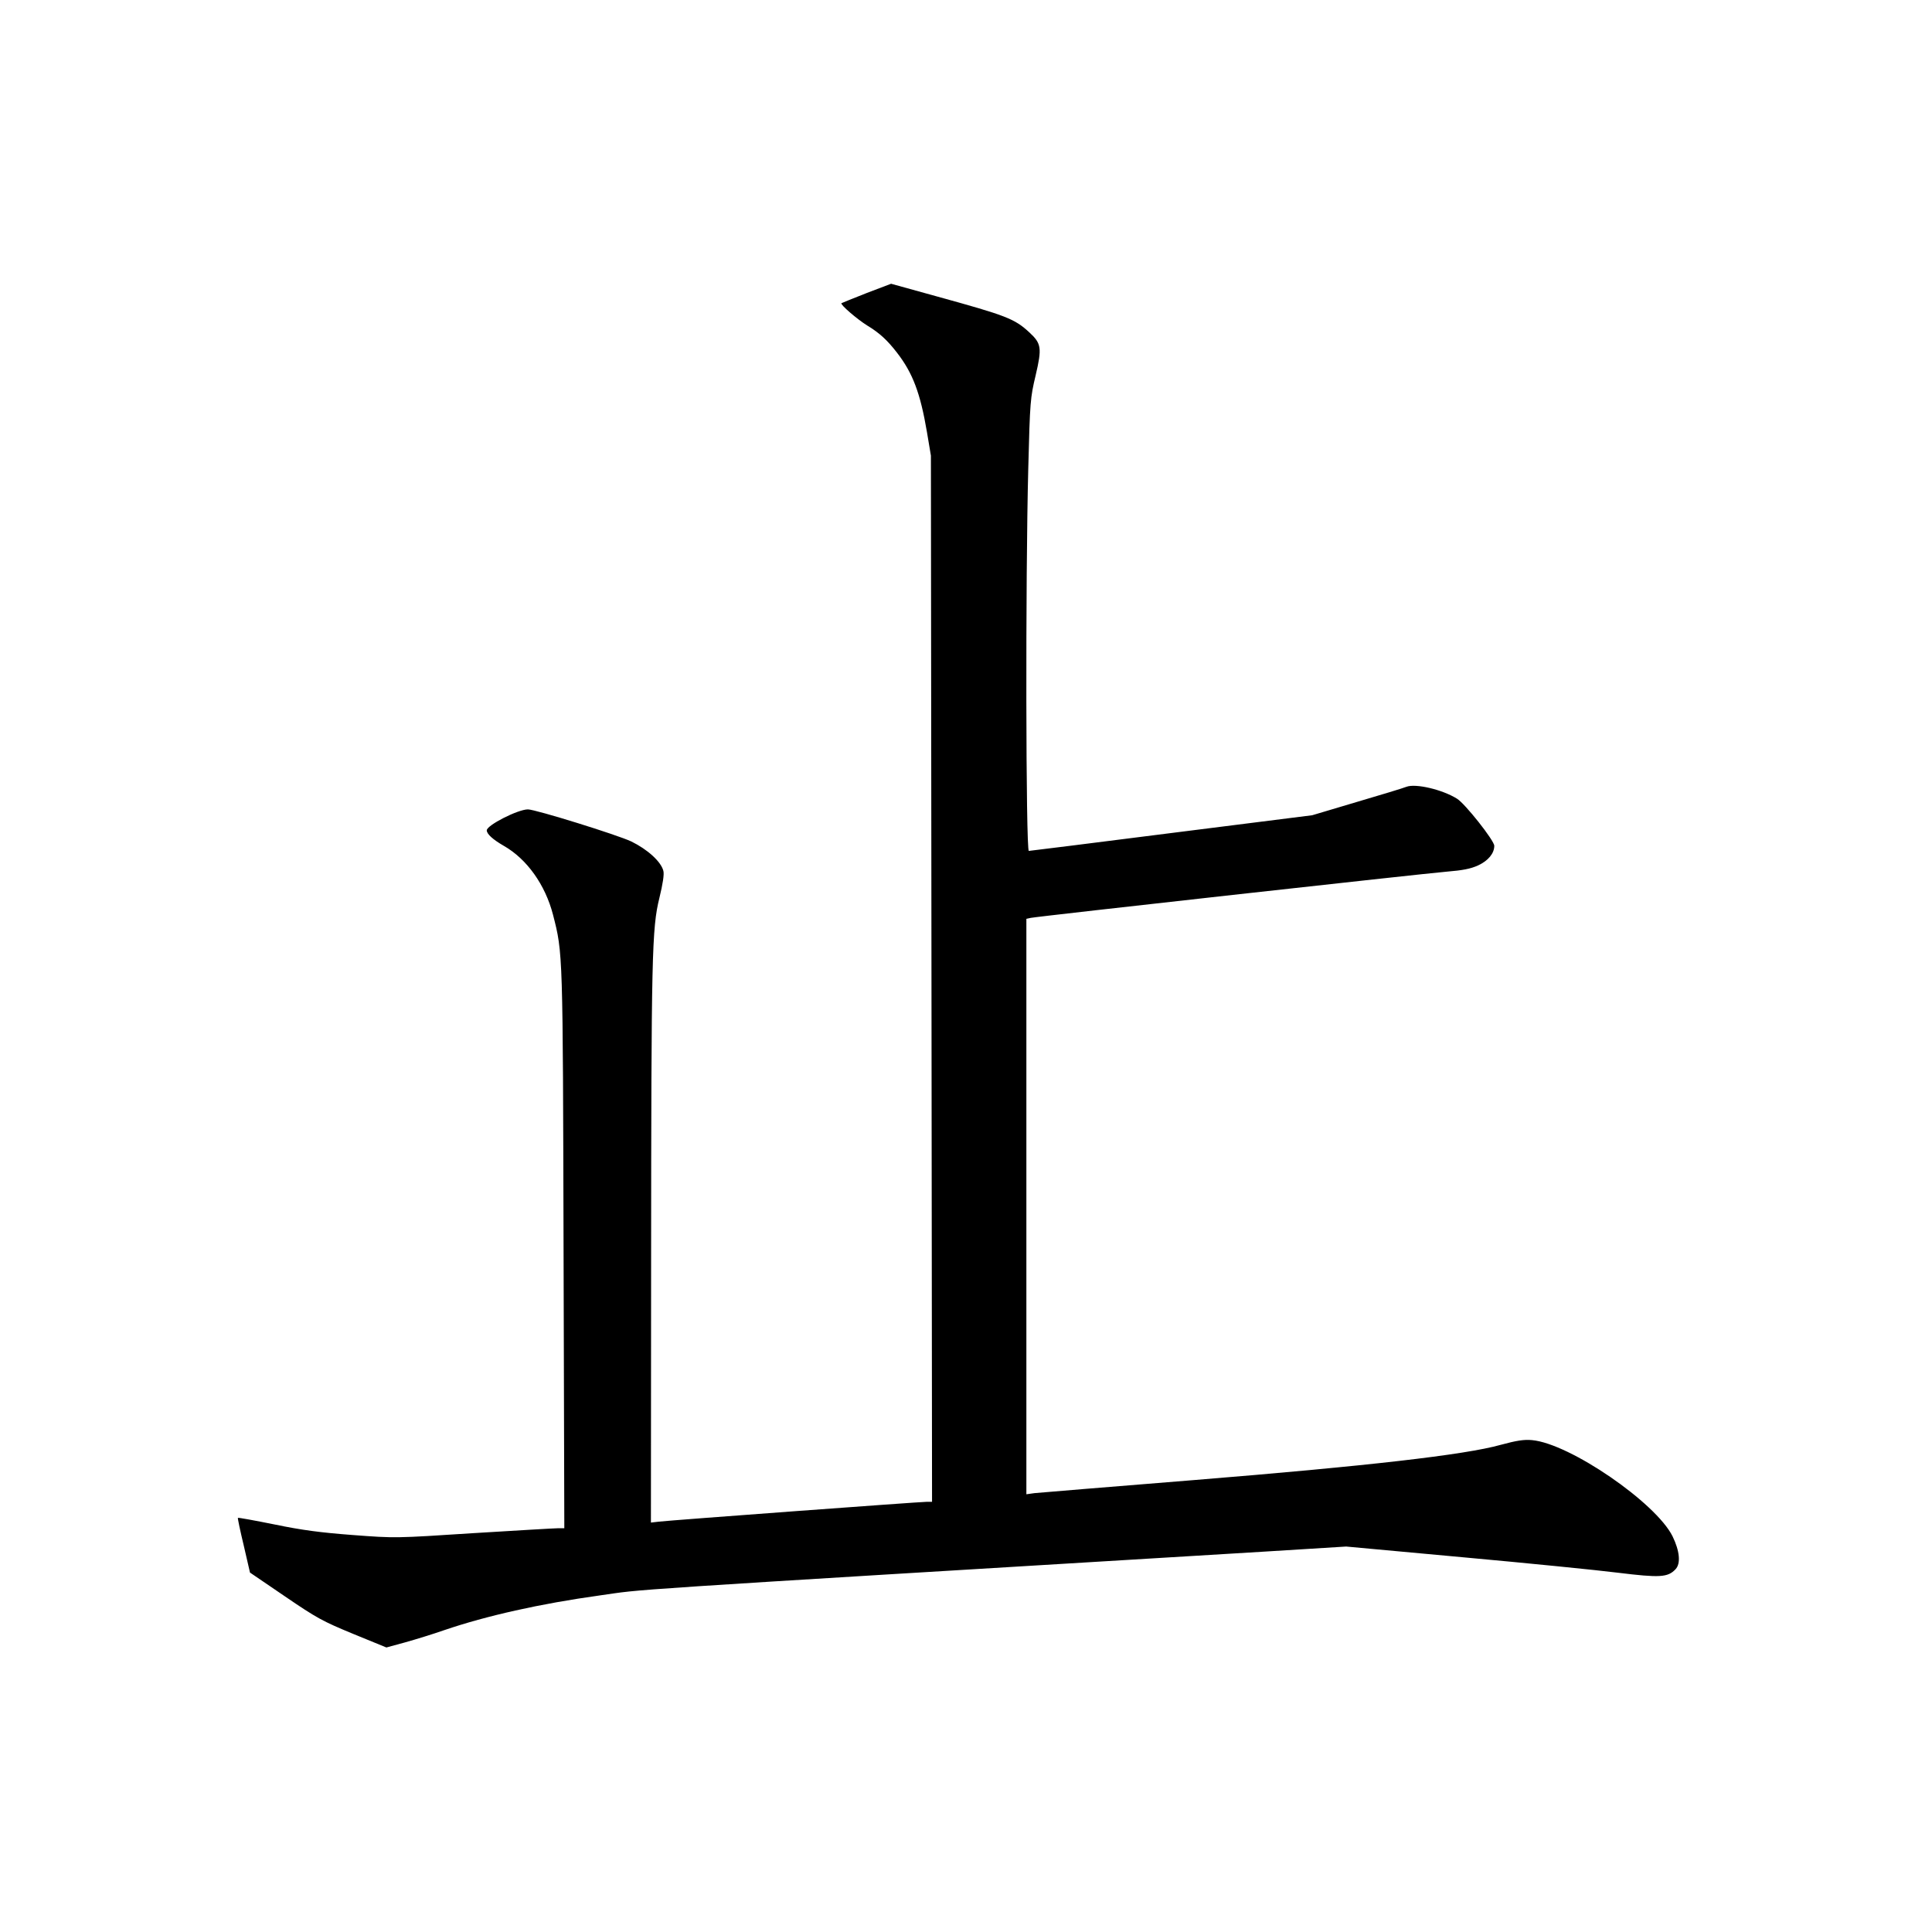 <?xml version="1.0" standalone="no"?>
<!DOCTYPE svg PUBLIC "-//W3C//DTD SVG 20010904//EN"
 "http://www.w3.org/TR/2001/REC-SVG-20010904/DTD/svg10.dtd">
<svg version="1.0" xmlns="http://www.w3.org/2000/svg"
 width="1024pt" height="1024pt" viewBox="0 0 1024 1024"
 preserveAspectRatio="xMidYMid meet">
<g transform="translate(0,1024) scale(0.1,-0.1)"
fill="#000000" stroke="none">
<path d="M4594 8687 c-71 -28 -131 -52 -134 -54 -8 -7 83 -85 136 -118 66 -40
107 -78 158 -144 84 -108 124 -215 159 -421 l21 -125 3 -2773 3 -2772 -29 0
c-36 0 -1360 -98 -1418 -105 l-43 -5 1 1373 c1 1641 4 1776 44 1938 18 74 26
125 21 143 -12 49 -84 114 -170 156 -74 35 -508 170 -548 170 -53 0 -218 -84
-218 -111 0 -19 31 -48 90 -82 123 -70 220 -207 261 -365 53 -206 52 -195 56
-1779 l4 -1473 -33 0 c-18 0 -220 -12 -448 -26 -415 -27 -415 -27 -640 -10
-172 13 -270 26 -415 56 -104 21 -192 37 -194 35 -2 -2 12 -68 31 -147 l33
-143 185 -126 c170 -116 200 -132 362 -199 l176 -72 99 27 c54 15 148 44 208
65 223 76 508 140 825 184 250 35 -36 17 3520 232 l435 27 620 -57 c341 -31
711 -68 822 -82 220 -27 263 -25 304 19 28 30 22 96 -16 174 -88 178 -545 492
-745 510 -42 4 -81 -2 -166 -25 -188 -53 -713 -113 -1629 -187 -440 -35 -819
-67 -842 -69 l-43 -6 0 1525 0 1525 23 5 c37 8 2083 235 2205 245 85 7 126 15
166 33 54 25 86 64 86 104 0 28 -156 225 -198 250 -79 49 -219 81 -267 63 -17
-7 -136 -43 -265 -81 l-235 -70 -745 -94 c-410 -52 -751 -95 -757 -95 -16 0
-18 1452 -3 2026 9 358 11 376 39 494 34 145 31 169 -33 228 -79 73 -121 89
-491 191 l-242 67 -129 -49z"/>
</g>
</svg>
